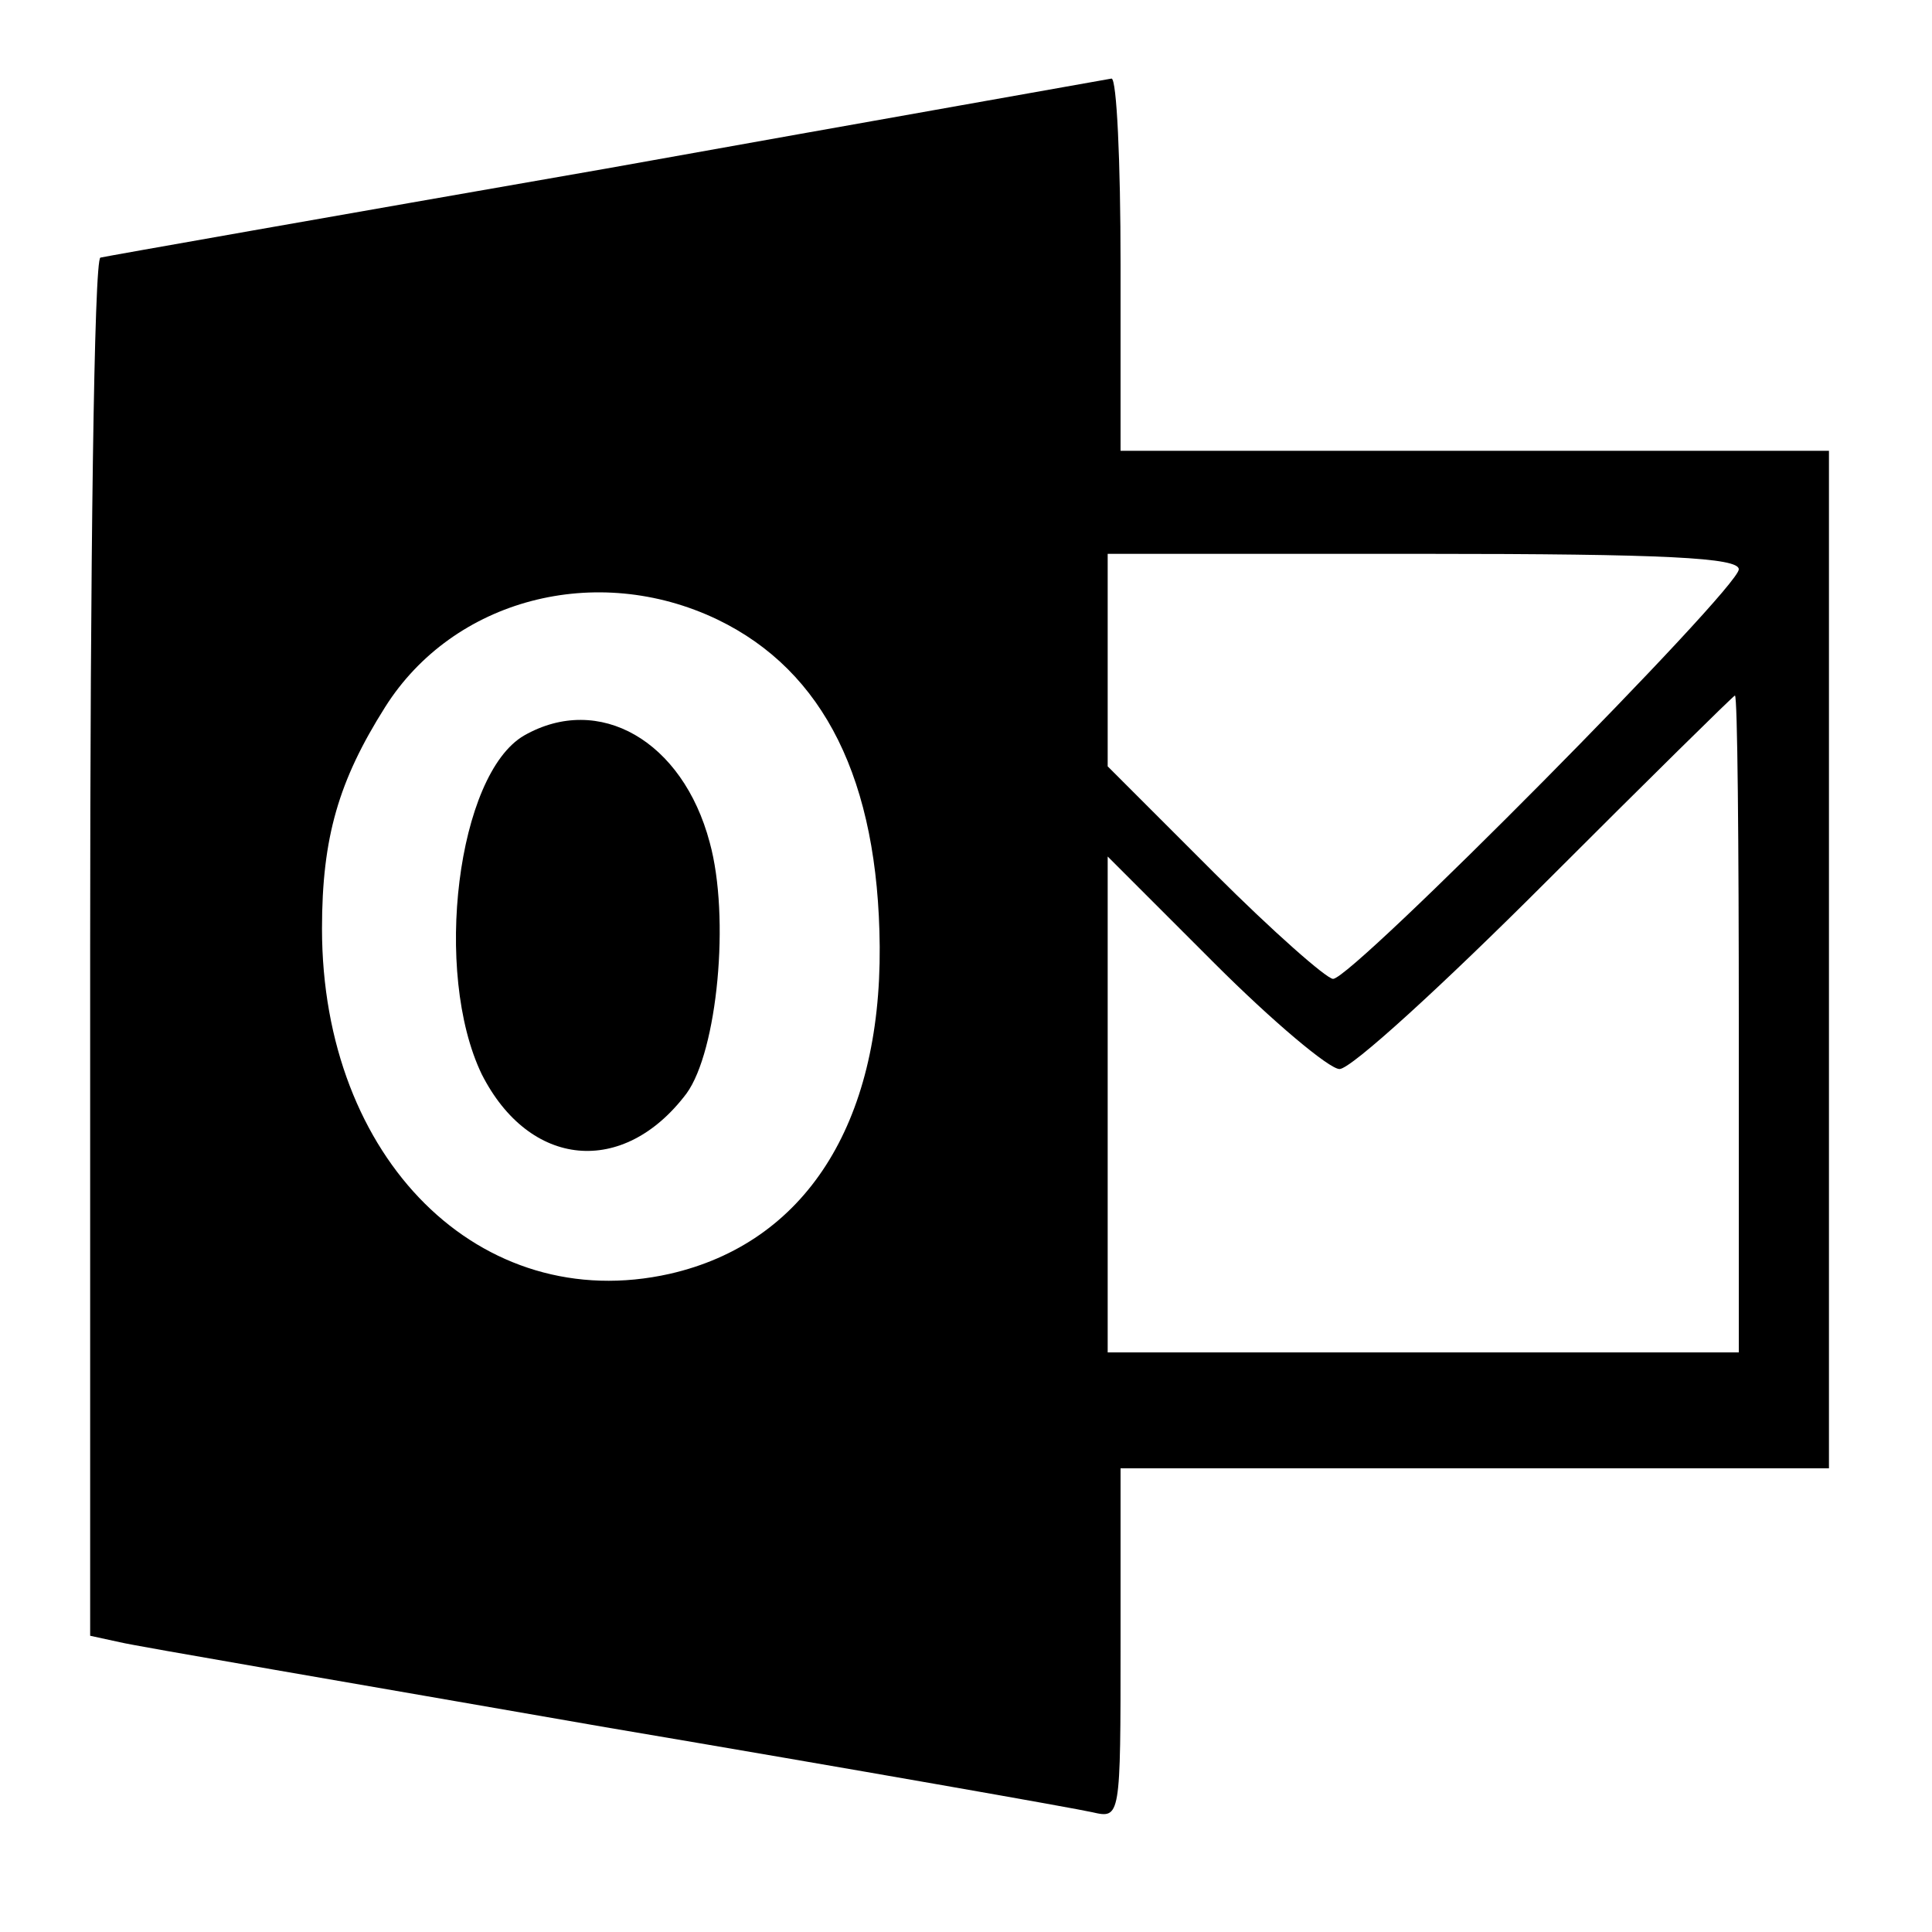<?xml version="1.0" standalone="no"?>
<!DOCTYPE svg PUBLIC "-//W3C//DTD SVG 20010904//EN"
 "http://www.w3.org/TR/2001/REC-SVG-20010904/DTD/svg10.dtd">
<svg version="1.0" xmlns="http://www.w3.org/2000/svg"
 width="150pt" height="150pt" viewBox="0 0 150 150"
 preserveAspectRatio="xMidYMid meet">
<g transform="translate(0,150) scale(0.1,-0.1)"
fill="#000000" stroke="none">
<path d="M470 1369 c-212 -37 -388 -68 -392 -69 -5 0 -8 -241 -8 -535 l0 -535
23 -5 c12 -3 182 -32 377 -66 195 -33 365 -63 378 -66 22 -5 22 -5 22 131 l0
136 275 0 275 0 0 395 0 395 -275 0 -275 0 0 145 c0 80 -3 144 -7 144 -5 -1
-181 -32 -393 -70z m880 -311 c0 -15 -300 -318 -315 -318 -5 0 -47 37 -92 82
l-83 83 0 82 0 83 245 0 c188 0 245 -3 245 -12z m-793 -39 c83 -40 125 -125
126 -254 1 -138 -58 -230 -163 -254 -147 -33 -270 89 -270 268 0 71 13 115 49
172 53 84 164 113 258 68z m793 -314 l0 -255 -245 0 -245 0 0 192 0 193 83
-83 c45 -45 89 -82 97 -82 9 0 80 65 160 145 80 80 146 145 147 145 2 0 3
-115 3 -255z"/>
<path d="M407 929 c-52 -30 -71 -184 -33 -263 37 -73 110 -80 159 -15 24 33
34 137 18 195 -21 79 -86 116 -144 83z"/>
</g>
</svg>
